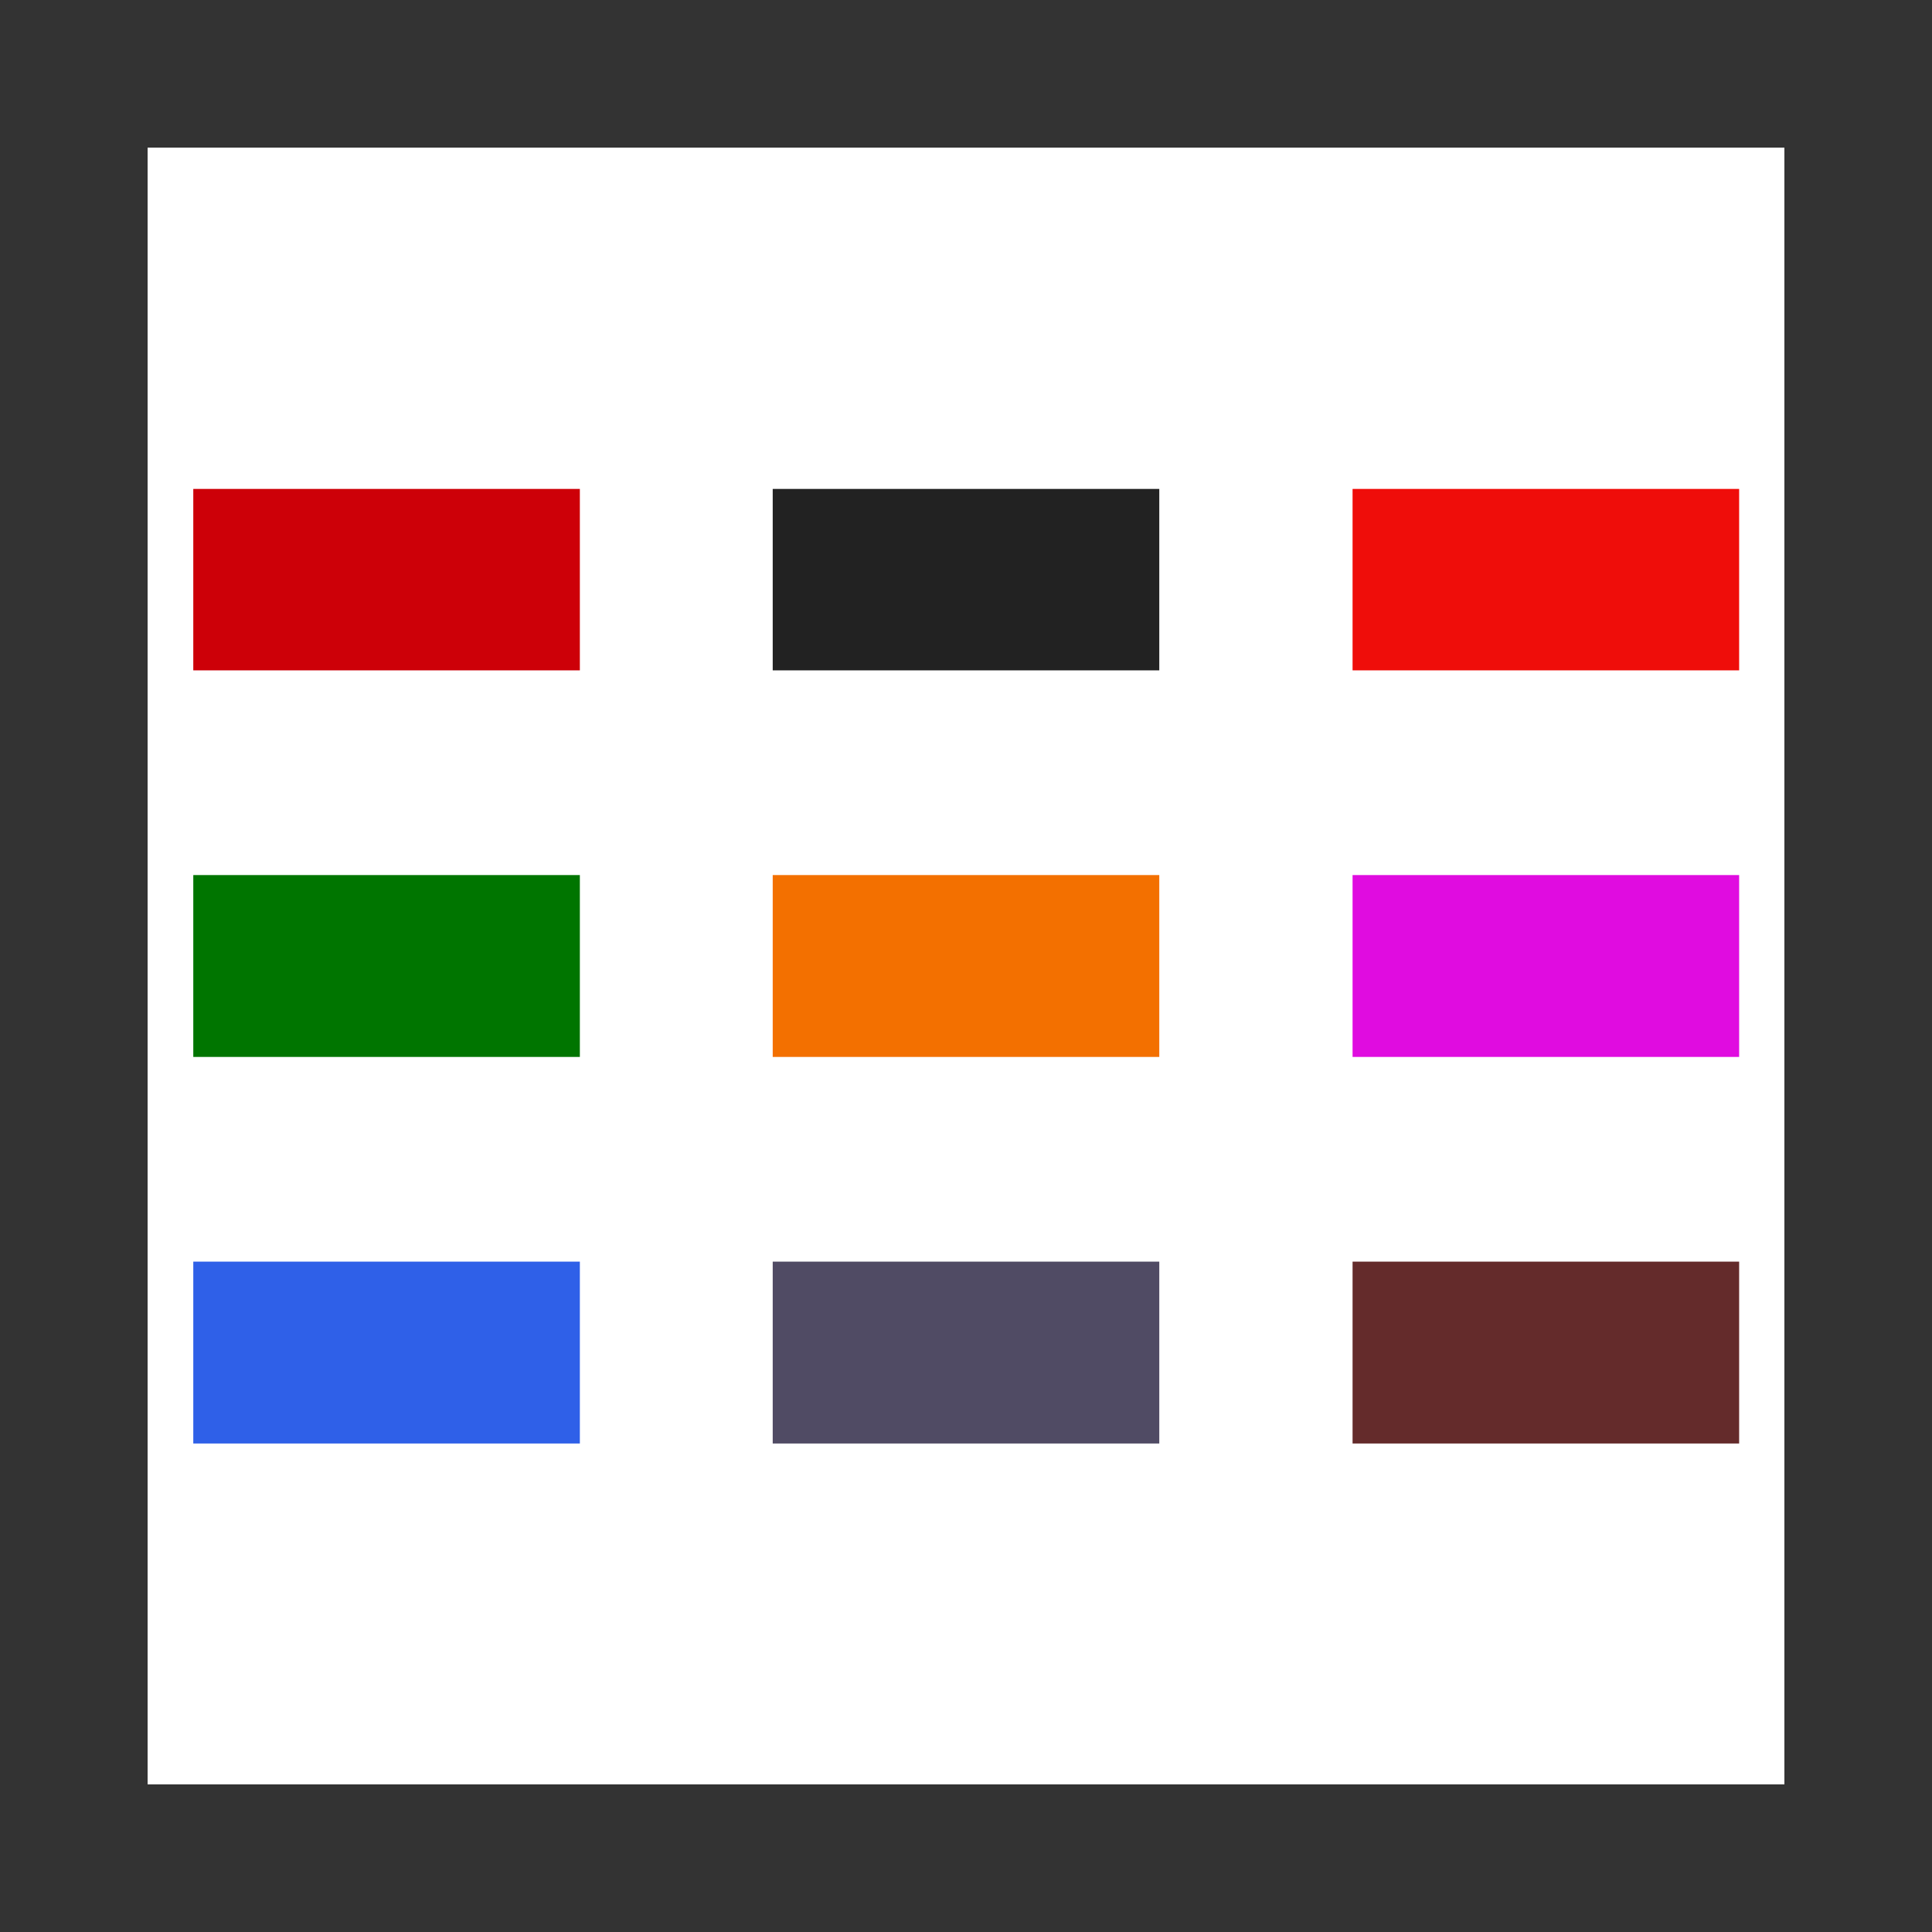 <?xml version="1.0" encoding="UTF-8"?>
<!DOCTYPE svg PUBLIC "-//W3C//DTD SVG 1.1//EN" "http://www.w3.org/Graphics/SVG/1.1/DTD/svg11.dtd">
<!-- Creator: CorelDRAW 2017 -->
<svg xmlns="http://www.w3.org/2000/svg" xml:space="preserve" width="256px" height="256px" version="1.1" style="shape-rendering:geometricPrecision; text-rendering:geometricPrecision; image-rendering:optimizeQuality; fill-rule:evenodd; clip-rule:evenodd"
viewBox="0 0 45.68 45.68"
 xmlns:xlink="http://www.w3.org/1999/xlink">
 <rect x="0" y="0" width="45.68" height="45.68" fill="#333333" stroke="none"/>
 <defs>
  <style type="text/css">
   <![CDATA[
    .fil0 {fill:none}
    .fil1 {fill:white}
    .fil2 {fill:#007500;fill-rule:nonzero}
    .fil10 {fill:#222222;fill-rule:nonzero}
    .fil3 {fill:#2F60E8;fill-rule:nonzero}
    .fil9 {fill:#504B64;fill-rule:nonzero}
    .fil6 {fill:#642B2B;fill-rule:nonzero}
    .fil4 {fill:#CD0008;fill-rule:nonzero}
    .fil5 {fill:#E00CE0;fill-rule:nonzero}
    .fil7 {fill:#EF0D0A;fill-rule:nonzero}
    .fil8 {fill:#F37000;fill-rule:nonzero}
   ]]>
  </style>
 </defs>
 <g id="Layer_x0020_1">
  <g id="_1215246444864">
   <rect class="fil0" width="45.68" height="45.68"/>
   <polygon class="fil1" points="3.49,42.19 3.49,3.49 42.19,3.49 42.19,42.19 "/>
   <polygon class="fil2" points="4.57,20.69 13.71,20.69 13.71,24.99 4.57,24.99 "/>
   <polygon class="fil3" points="4.57,29.83 13.71,29.83 13.71,34.13 4.57,34.13 "/>
   <polygon class="fil4" points="4.57,11.56 13.71,11.56 13.71,15.85 4.57,15.85 "/>
   <polygon class="fil5" points="31.98,20.69 41.12,20.69 41.12,24.99 31.98,24.99 "/>
   <polygon class="fil6" points="31.98,29.83 41.12,29.83 41.12,34.13 31.98,34.13 "/>
   <polygon class="fil7" points="31.98,11.56 41.12,11.56 41.12,15.85 31.98,15.85 "/>
   <polygon class="fil8" points="18.27,20.69 27.41,20.69 27.41,24.99 18.27,24.99 "/>
   <polygon class="fil9" points="18.27,29.83 27.41,29.83 27.41,34.13 18.27,34.13 "/>
   <polygon class="fil10" points="18.27,11.56 27.41,11.56 27.41,15.85 18.27,15.85 "/>
  </g>
 </g>
</svg>
